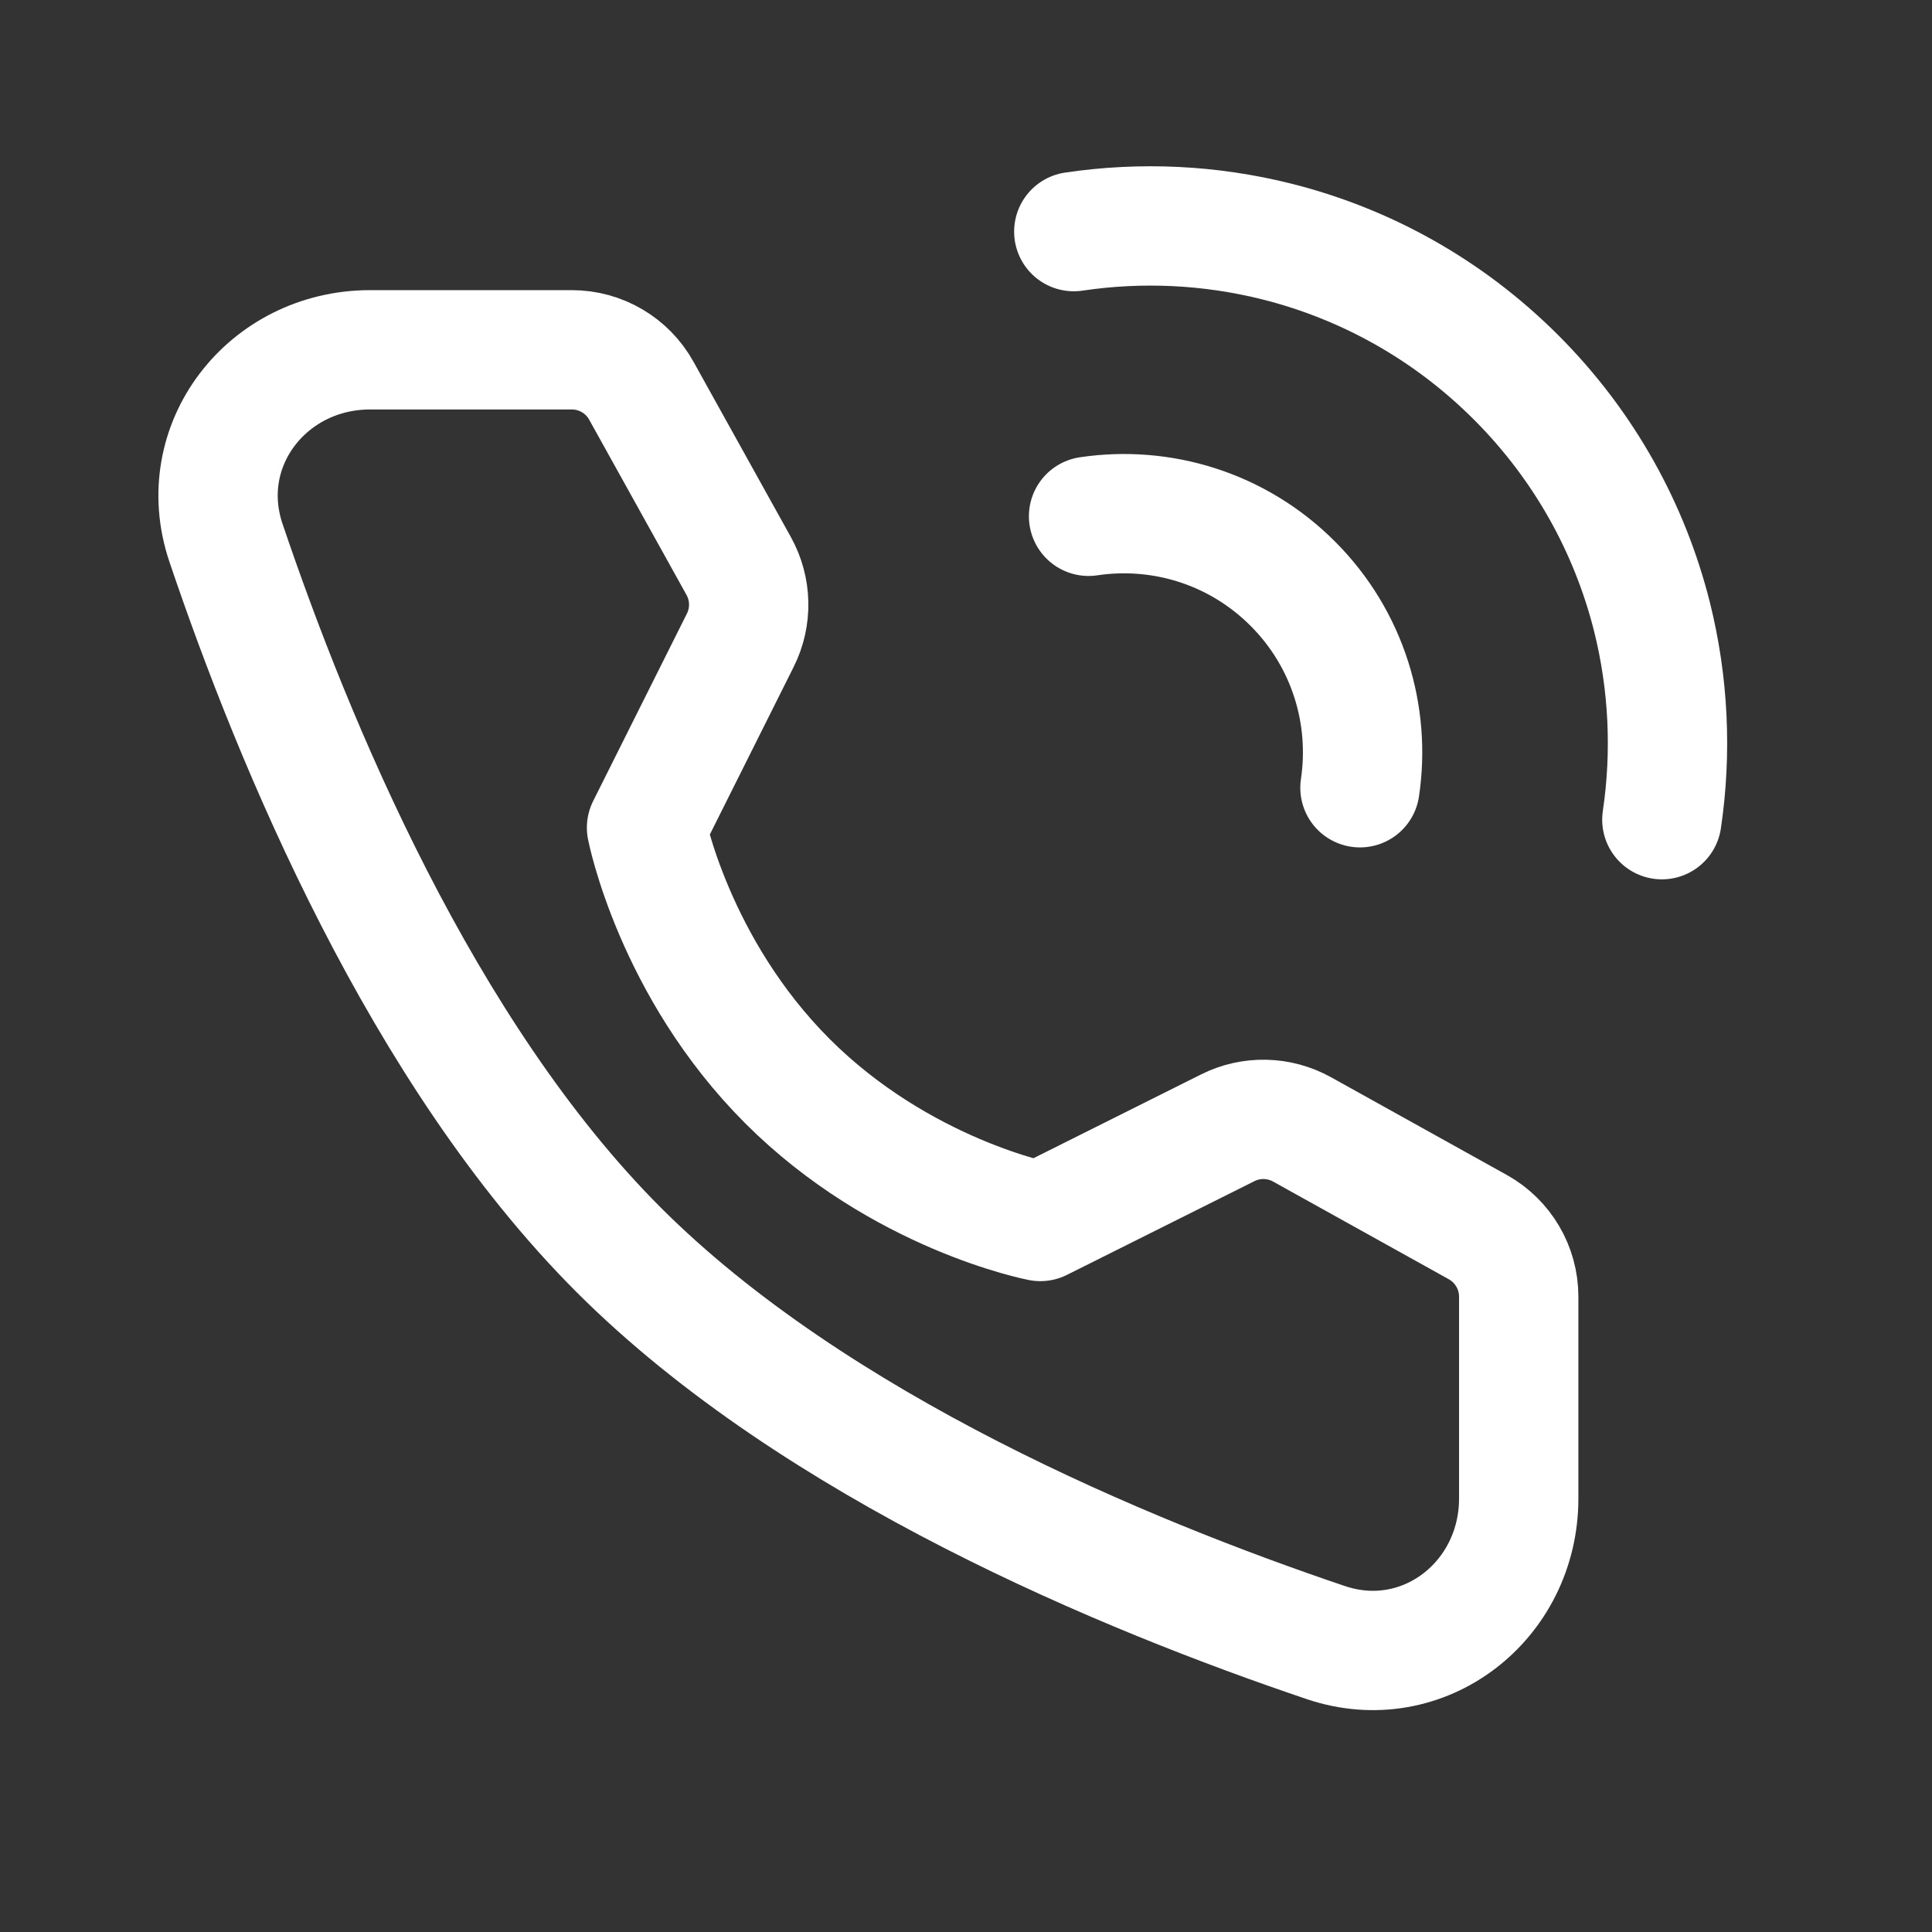 <svg width="34" height="34" viewBox="0 0 34 34" fill="none" xmlns="http://www.w3.org/2000/svg">
<rect x="0" y="0" width="34" height="34" fill="#333333" stroke="none"/>
<path d="M29.246 14.425C29.422 13.238 29.364 12.022 29.072 10.854C28.684 9.31 27.887 7.848 26.68 6.641C25.473 5.434 24.011 4.637 22.468 4.25C21.299 3.957 20.084 3.899 18.897 4.076" stroke="white" stroke-width="2.1" stroke-linecap="round" stroke-linejoin="round"/>
<path d="M23.933 13.863C24.123 12.591 23.728 11.249 22.749 10.27C21.77 9.291 20.428 8.896 19.157 9.086" stroke="white" stroke-width="2.1" stroke-linecap="round" stroke-linejoin="round"/>
<path d="M10.063 6.156C10.572 6.156 11.041 6.432 11.287 6.877L13 9.961C13.224 10.365 13.235 10.854 13.028 11.267L11.378 14.566C11.378 14.566 11.857 17.025 13.857 19.026C15.858 21.026 18.308 21.496 18.308 21.496L21.607 19.847C22.02 19.64 22.509 19.651 22.913 19.875L26.007 21.595C26.451 21.842 26.727 22.311 26.727 22.819V26.37C26.727 28.179 25.047 29.485 23.333 28.907C19.814 27.719 14.35 25.458 10.887 21.995C7.425 18.532 5.164 13.069 3.976 9.55C3.398 7.836 4.704 6.156 6.513 6.156H10.063Z" stroke="white" stroke-width="2.1" stroke-linejoin="round"/>
</svg>
